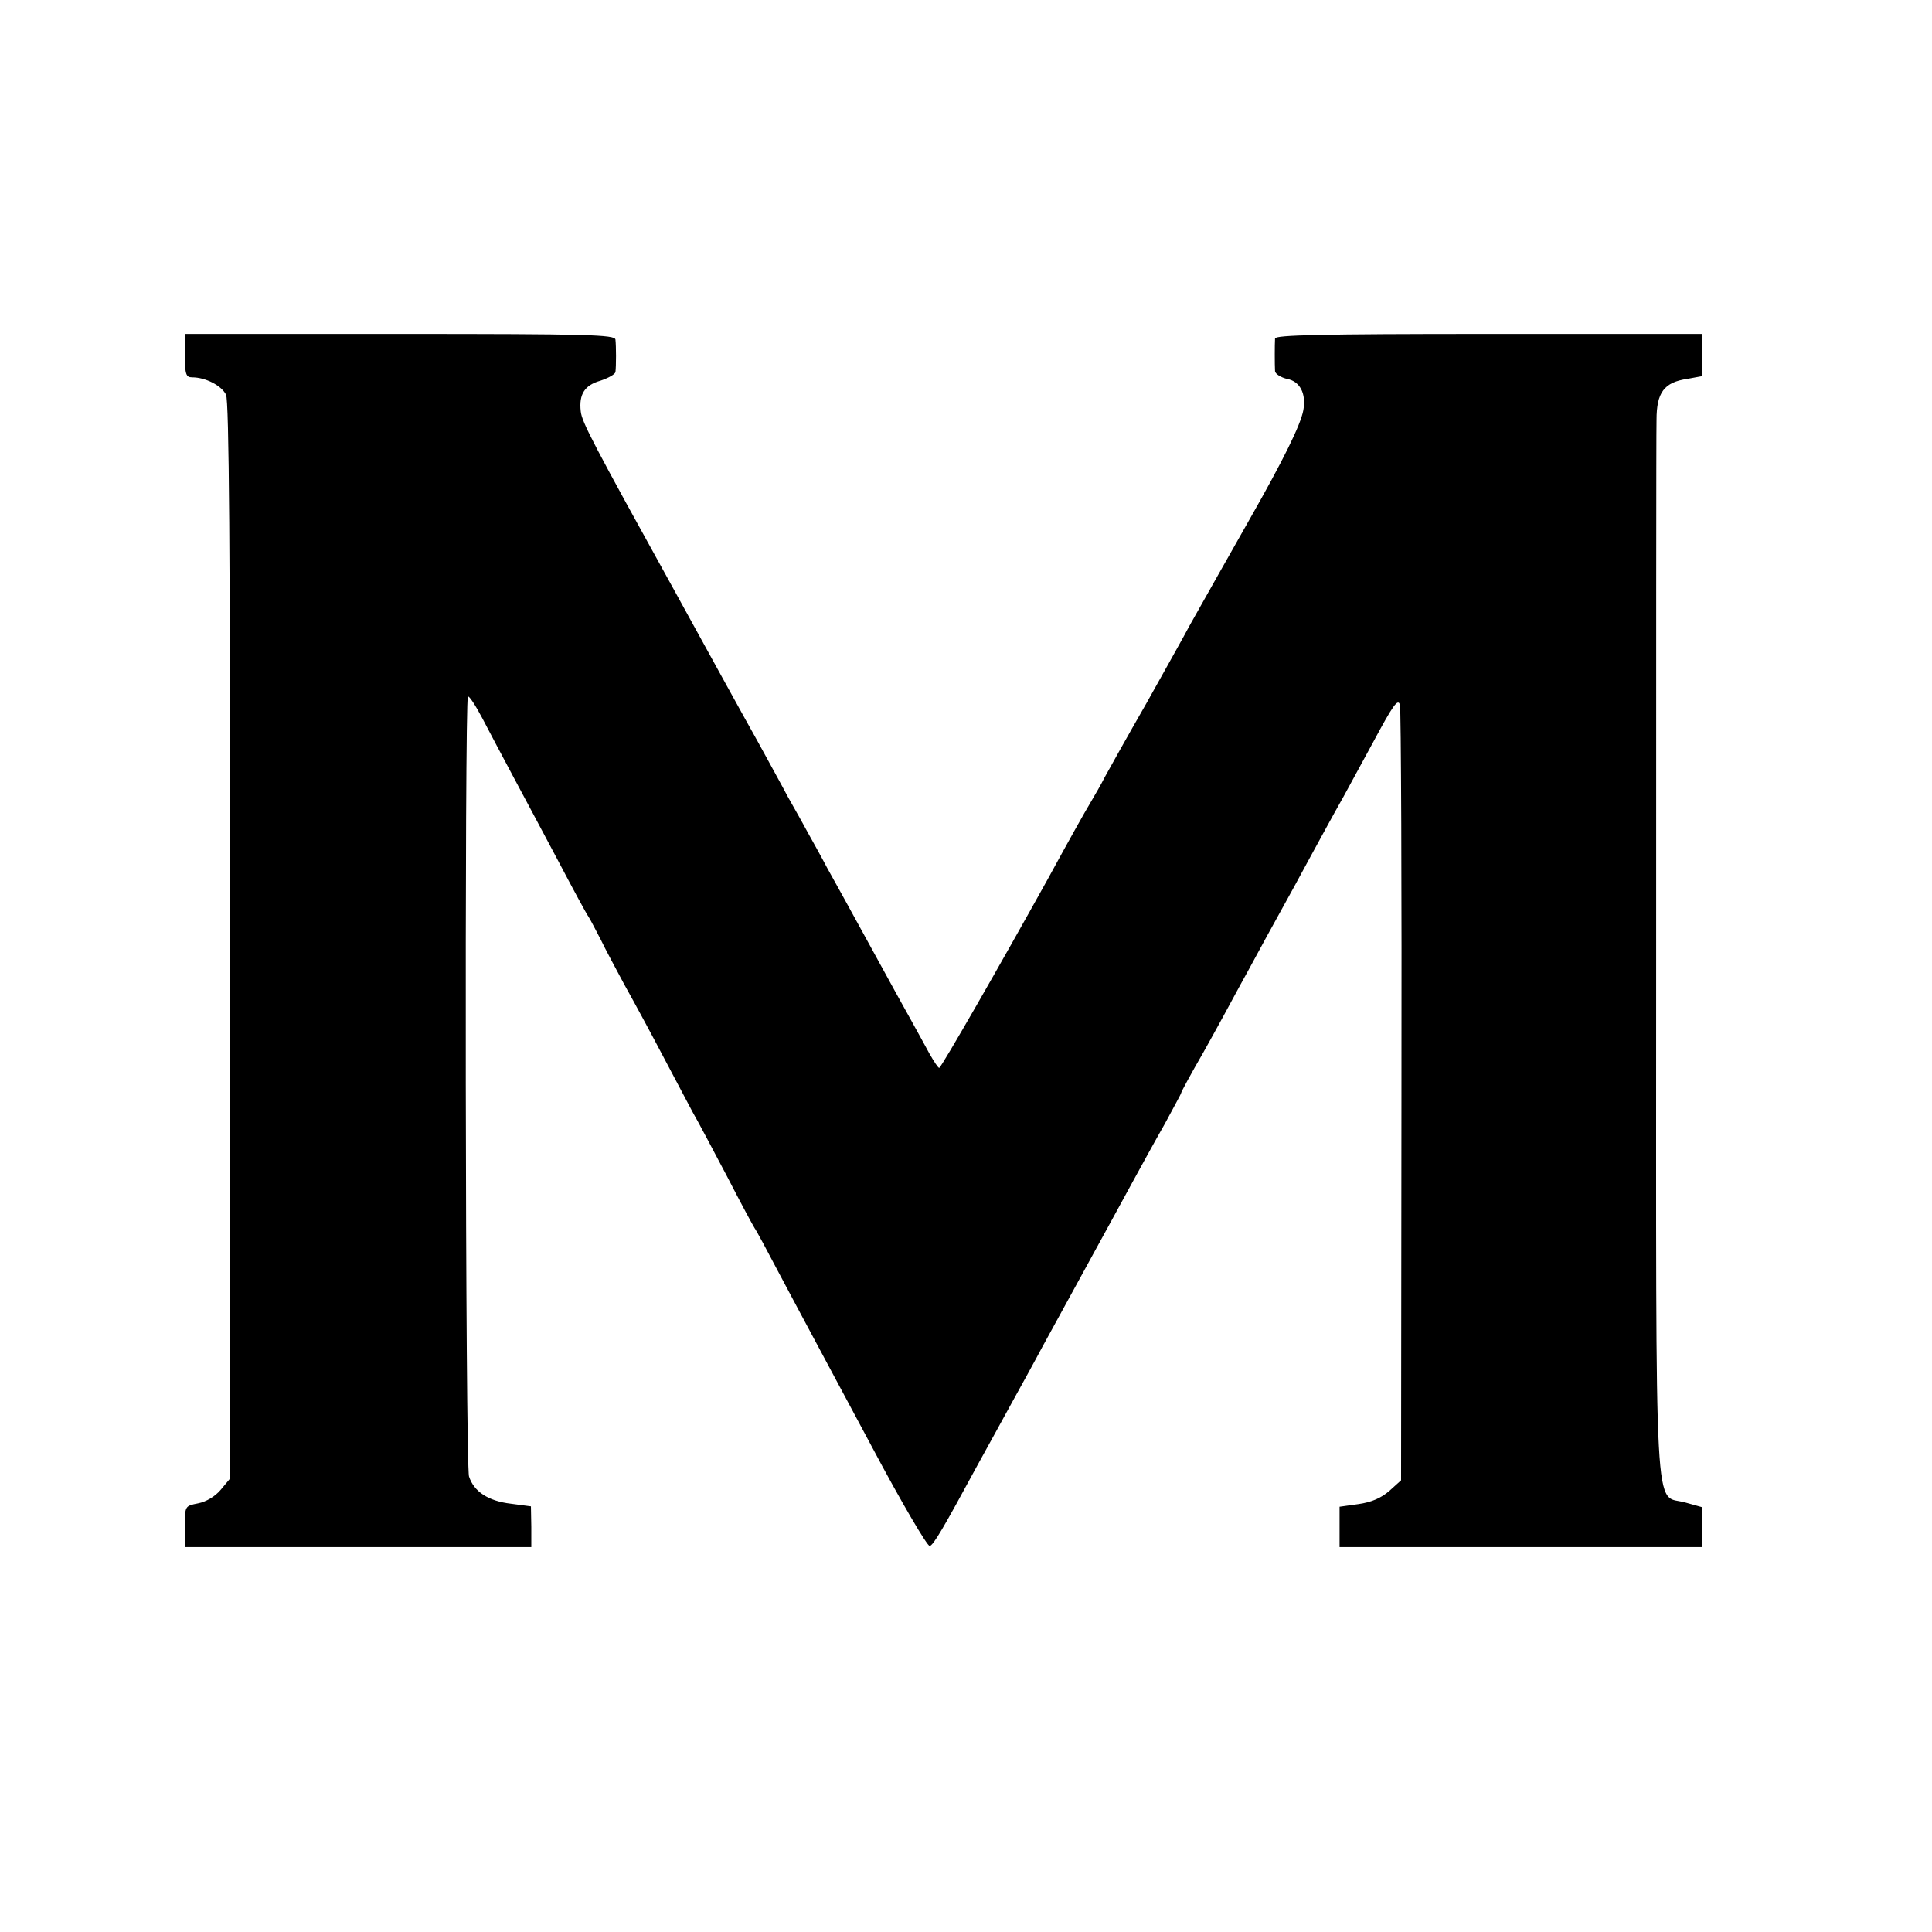 <?xml version="1.0" standalone="no"?>
<!DOCTYPE svg PUBLIC "-//W3C//DTD SVG 20010904//EN"
 "http://www.w3.org/TR/2001/REC-SVG-20010904/DTD/svg10.dtd">
<svg version="1.0" xmlns="http://www.w3.org/2000/svg"
 width="512pt" height="512pt" viewBox="0 0 512 512"
 preserveAspectRatio="xMidYMid meet">
<g transform="translate(0,512) scale(0.1,-0.1)"
fill="#000000" stroke="none">
<path d="M490 4178 c0 -50 3 -58 19 -58 36 0 78 -22 90 -46 8 -18 11 -406 11
-1449 l0 -1423 -25 -30 c-15 -18 -39 -32 -60 -36 -35 -7 -35 -7 -35 -61 l0
-55 459 0 459 0 0 54 -1 54 -53 7 c-60 7 -98 32 -111 72 -10 29 -12 2057 -3
2067 3 3 20 -23 38 -57 18 -34 54 -103 81 -153 27 -50 81 -152 120 -225 39
-74 75 -141 81 -149 5 -8 19 -35 32 -60 12 -25 41 -79 63 -120 23 -41 68 -124
100 -185 32 -60 68 -129 81 -153 14 -24 54 -100 91 -170 36 -70 69 -131 73
-137 4 -5 33 -59 65 -120 32 -60 68 -128 80 -150 12 -22 86 -161 165 -308 78
-147 148 -266 154 -264 10 3 35 45 128 217 23 41 62 113 88 160 26 47 63 114
82 150 20 36 71 130 115 210 44 80 99 181 123 225 24 44 63 115 87 157 23 43
43 79 43 81 0 3 26 51 59 108 32 57 76 138 98 179 23 41 64 118 93 170 29 52
71 129 93 170 39 71 52 96 87 158 8 15 44 81 80 147 52 97 65 115 70 97 3 -13
5 -480 4 -1039 l-1 -1016 -31 -28 c-22 -19 -47 -30 -82 -35 l-50 -7 0 -53 0
-54 480 0 480 0 0 53 0 53 -43 12 c-85 25 -78 -104 -78 1440 0 752 0 1395 1
1429 0 73 20 100 82 109 l38 7 0 56 0 56 -565 0 c-445 0 -565 -3 -566 -12 -1
-17 -1 -69 0 -87 1 -7 15 -16 31 -20 35 -6 52 -39 44 -83 -7 -39 -54 -134
-144 -292 -73 -129 -94 -166 -157 -278 -14 -27 -66 -119 -115 -207 -50 -87
-99 -175 -110 -195 -10 -20 -27 -49 -37 -66 -18 -30 -56 -98 -115 -206 -122
-220 -282 -499 -287 -499 -3 0 -14 17 -26 38 -11 20 -31 57 -45 82 -14 25 -65
117 -113 205 -48 88 -99 180 -113 205 -13 25 -37 68 -52 95 -15 28 -39 70 -53
95 -13 25 -49 90 -79 145 -31 55 -129 233 -218 395 -219 396 -248 451 -251
480 -5 45 10 69 52 81 21 7 39 17 40 23 2 16 2 68 0 86 -1 13 -72 15 -571 15
l-570 0 0 -57z"/>
</g>
</svg>
